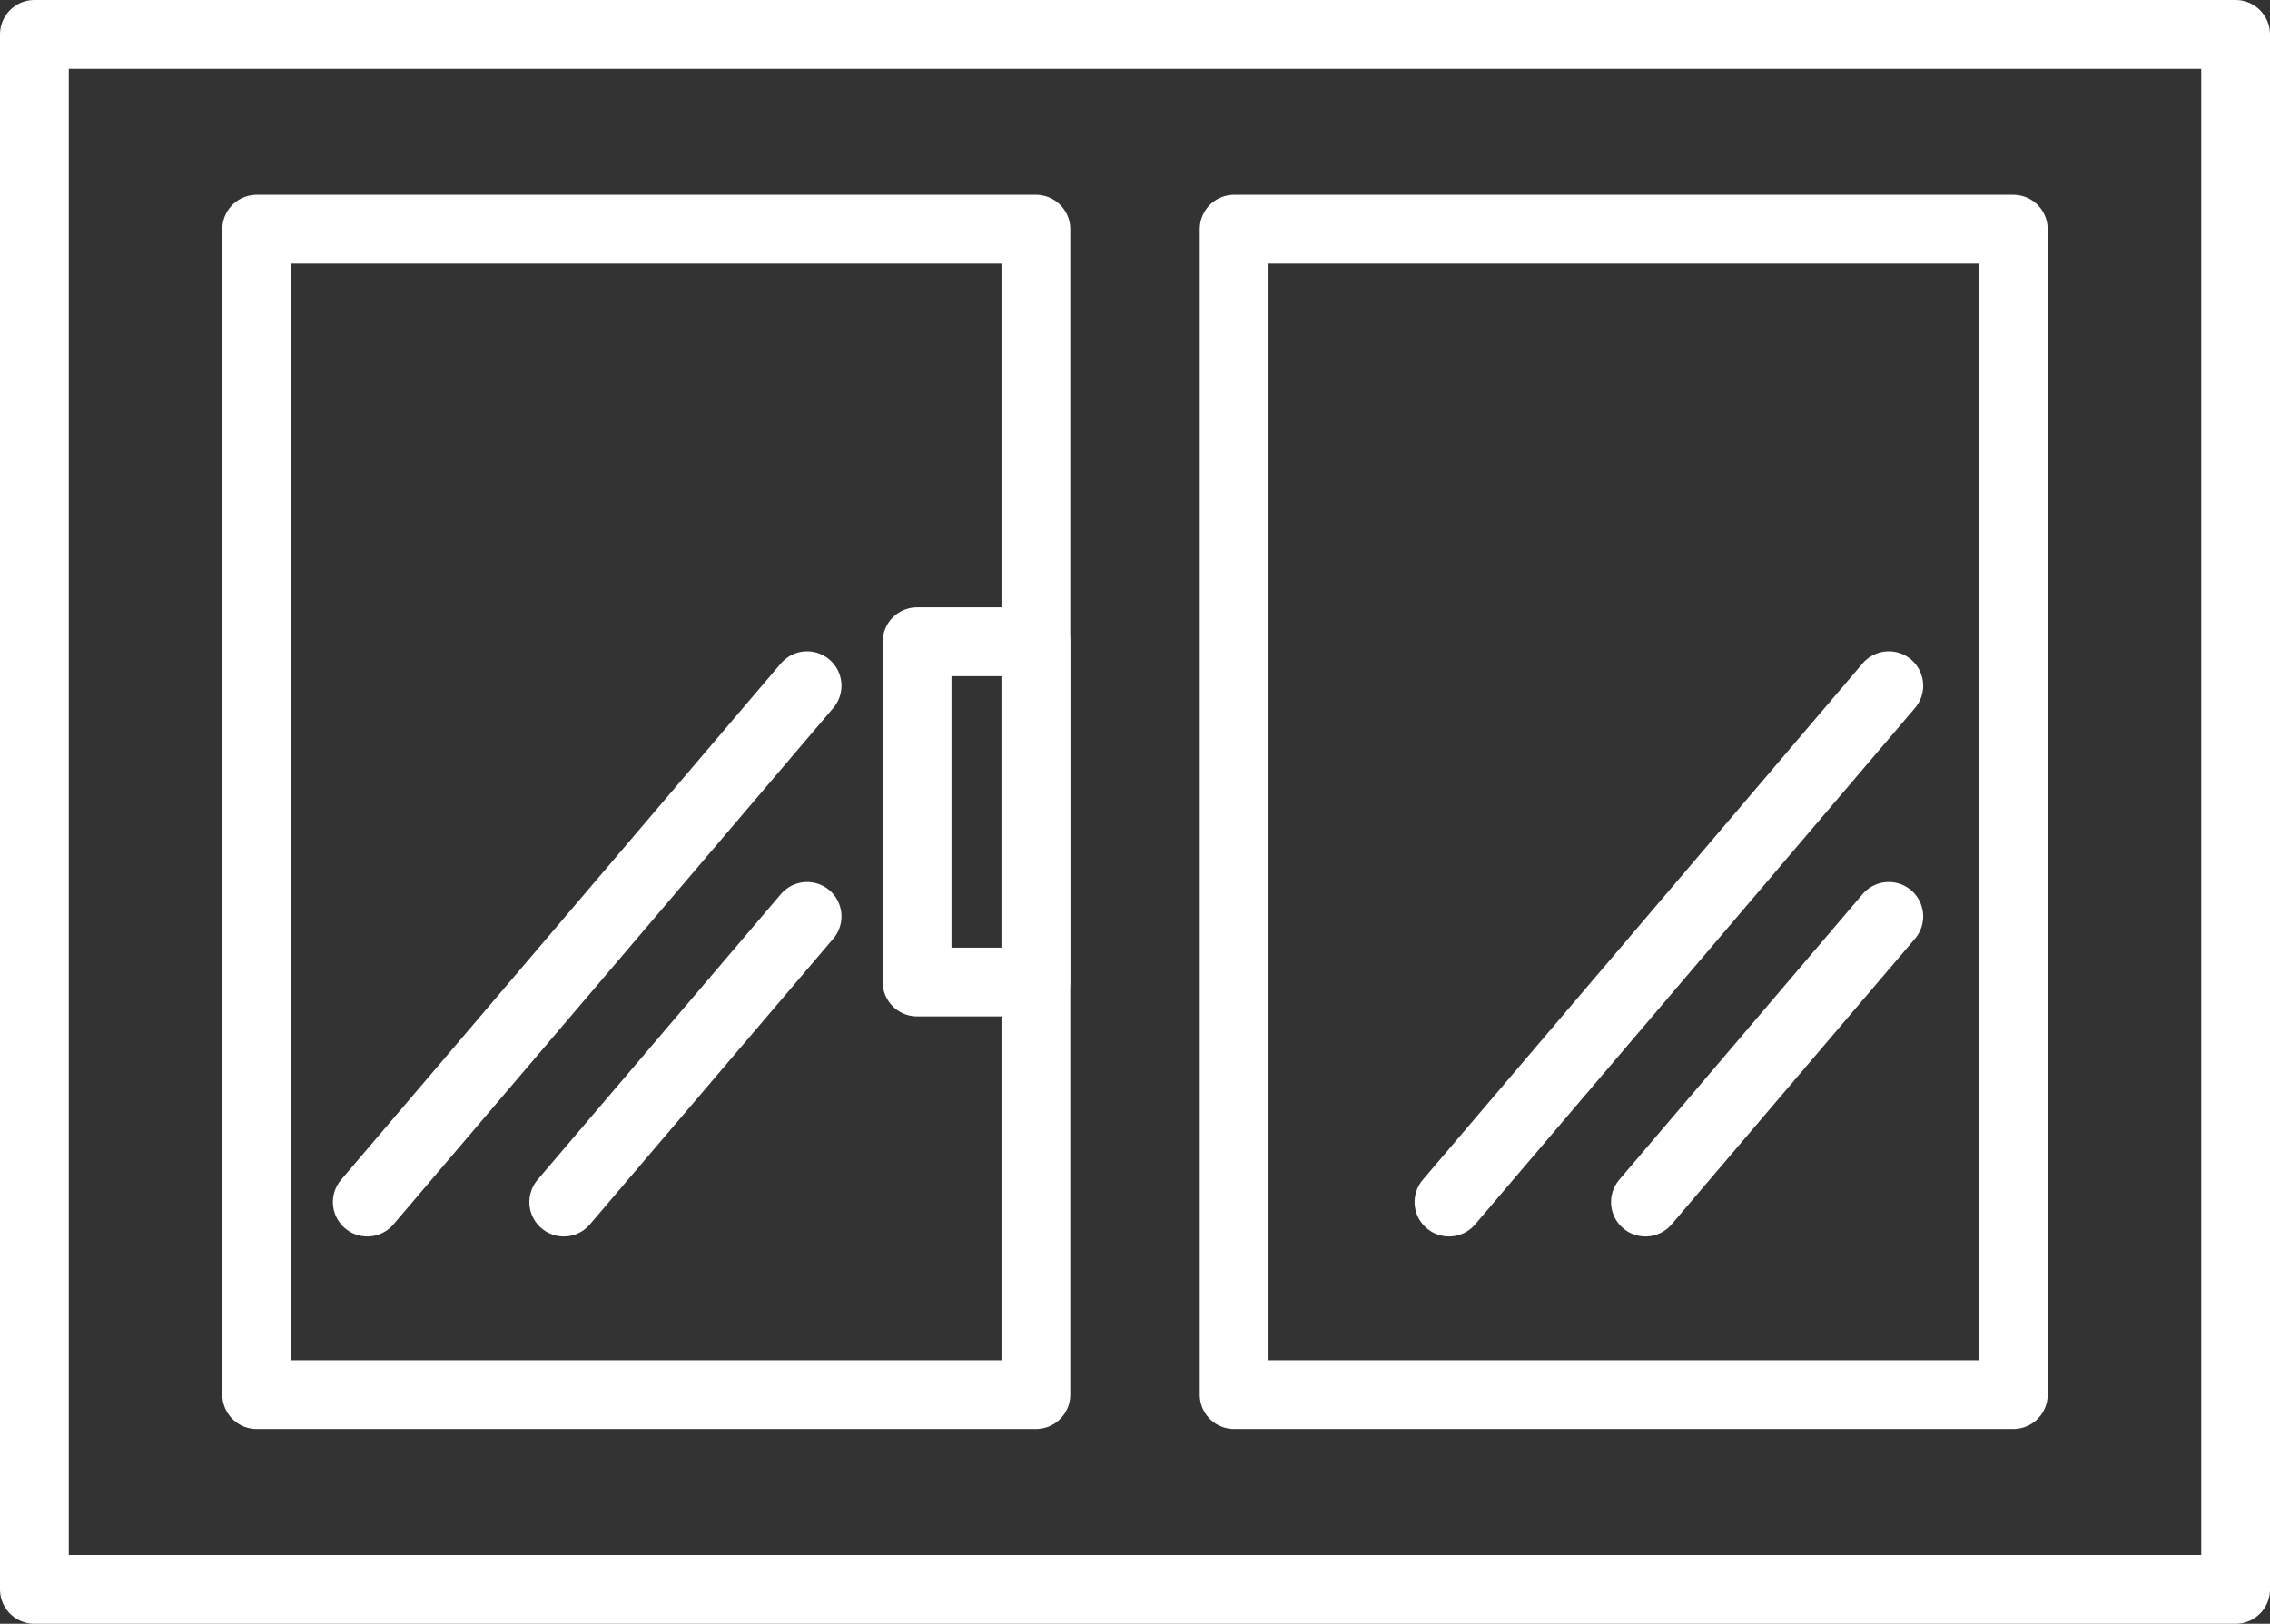 <svg xmlns="http://www.w3.org/2000/svg" width="66" height="47.223" viewBox="0 0 66 47.223">
  <rect x="0" y="0" width="66" height="47.223" fill="#333333" stroke="none"/>
  <defs>
    <style>
      .cls-1 {
        fill: none;
        stroke: #fff;
        stroke-linecap: round;
        stroke-linejoin: round;
        stroke-width: 2px;
      }
    </style>
  </defs>
  <g id="レイヤー_2" data-name="レイヤー 2">
    <g id="BUSINESS1">
      <g>
        <rect class="cls-1" x="1" y="1" width="64" height="45.223" transform="translate(66 47.223) rotate(180)"/>
        <rect class="cls-1" x="35.882" y="6.664" width="22.654" height="33.895"/>
        <rect class="cls-1" x="7.464" y="6.664" width="22.654" height="33.895"/>
        <rect class="cls-1" x="26.664" y="18.664" width="3.454" height="9.895"/>
        <line class="cls-1" x1="54.916" y1="19.942" x2="42.129" y2="34.959"/>
        <line class="cls-1" x1="54.916" y1="26.651" x2="47.841" y2="34.959"/>
        <line class="cls-1" x1="23.466" y1="19.942" x2="10.679" y2="34.959"/>
        <line class="cls-1" x1="23.466" y1="26.651" x2="16.391" y2="34.959"/>
      </g>
    </g>
  </g>
</svg>
